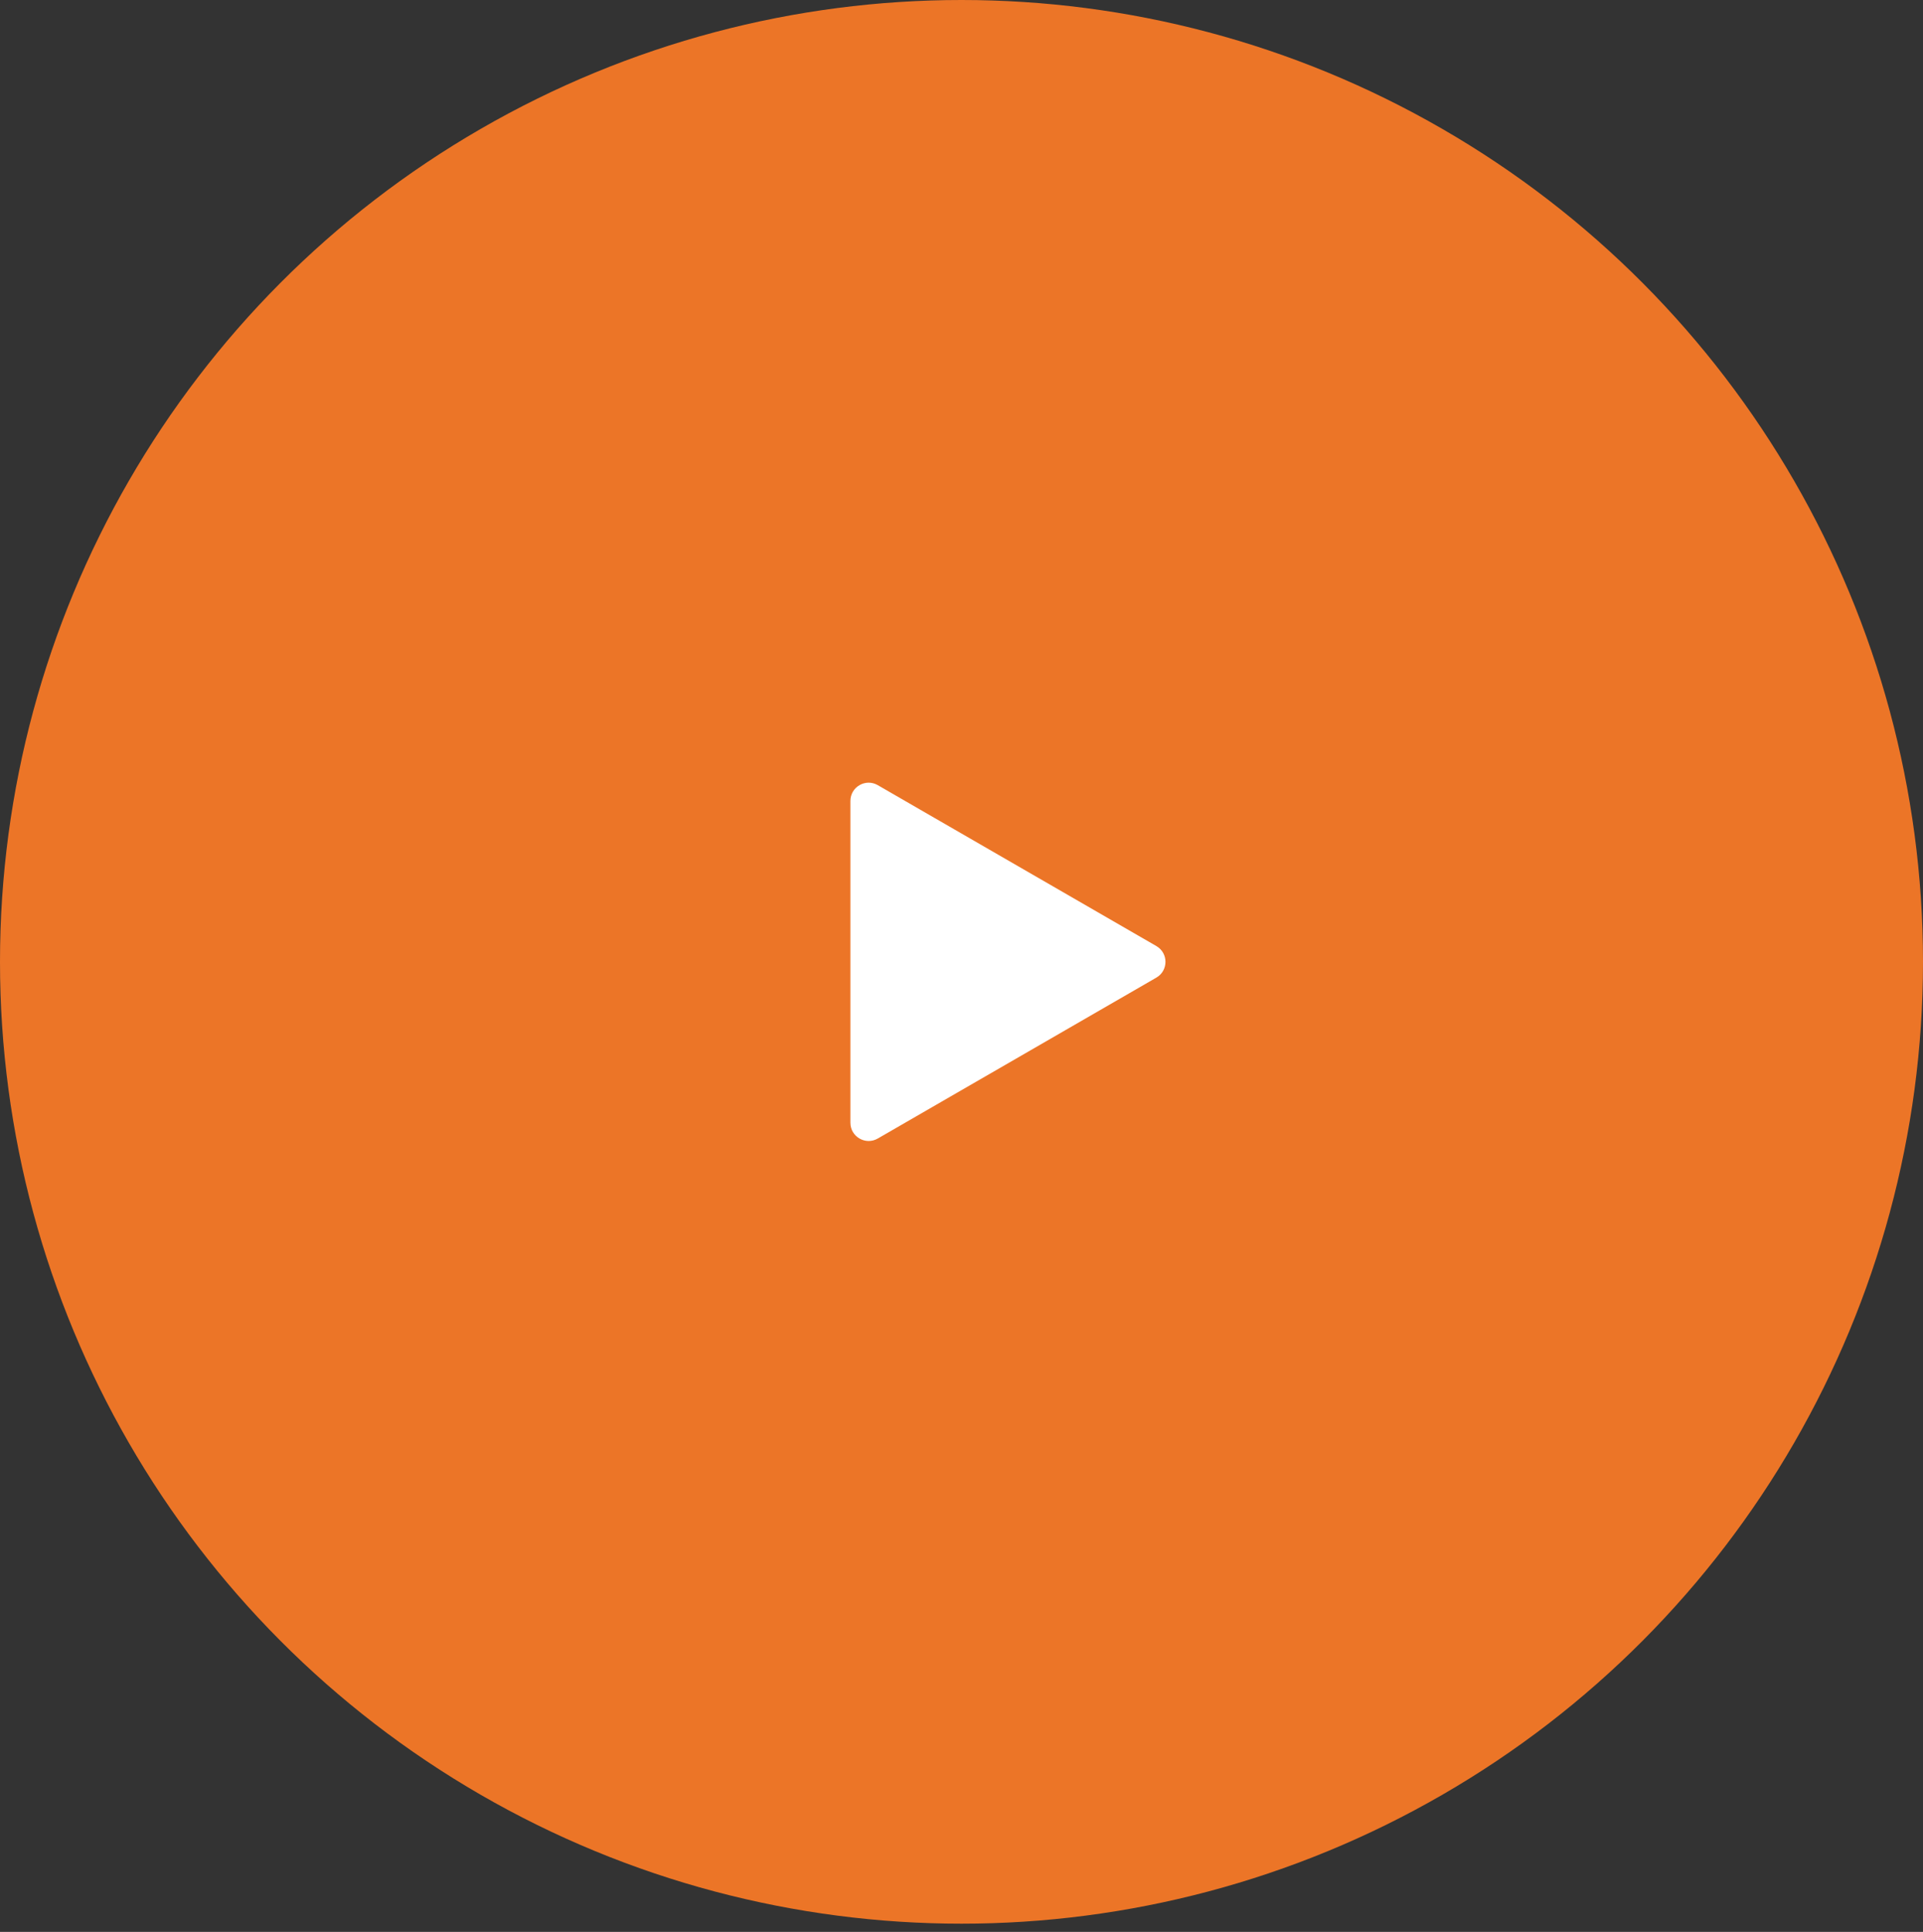 <?xml version="1.0" encoding="UTF-8"?> <svg xmlns="http://www.w3.org/2000/svg" width="211" height="212" viewBox="0 0 211 212" fill="none"><rect x="0" y="0" width="211" height="212" fill="#333333" stroke="none"/> <ellipse cx="105.5" cy="105.55" rx="105.5" ry="105.55" fill="#EC7527"></ellipse> <path d="M126.88 107.282C128.213 106.512 128.213 104.588 126.88 103.818L96.311 86.161C94.978 85.391 93.311 86.353 93.311 87.893V123.208C93.311 124.748 94.978 125.71 96.311 124.94L126.88 107.282Z" fill="white"></path> </svg> 